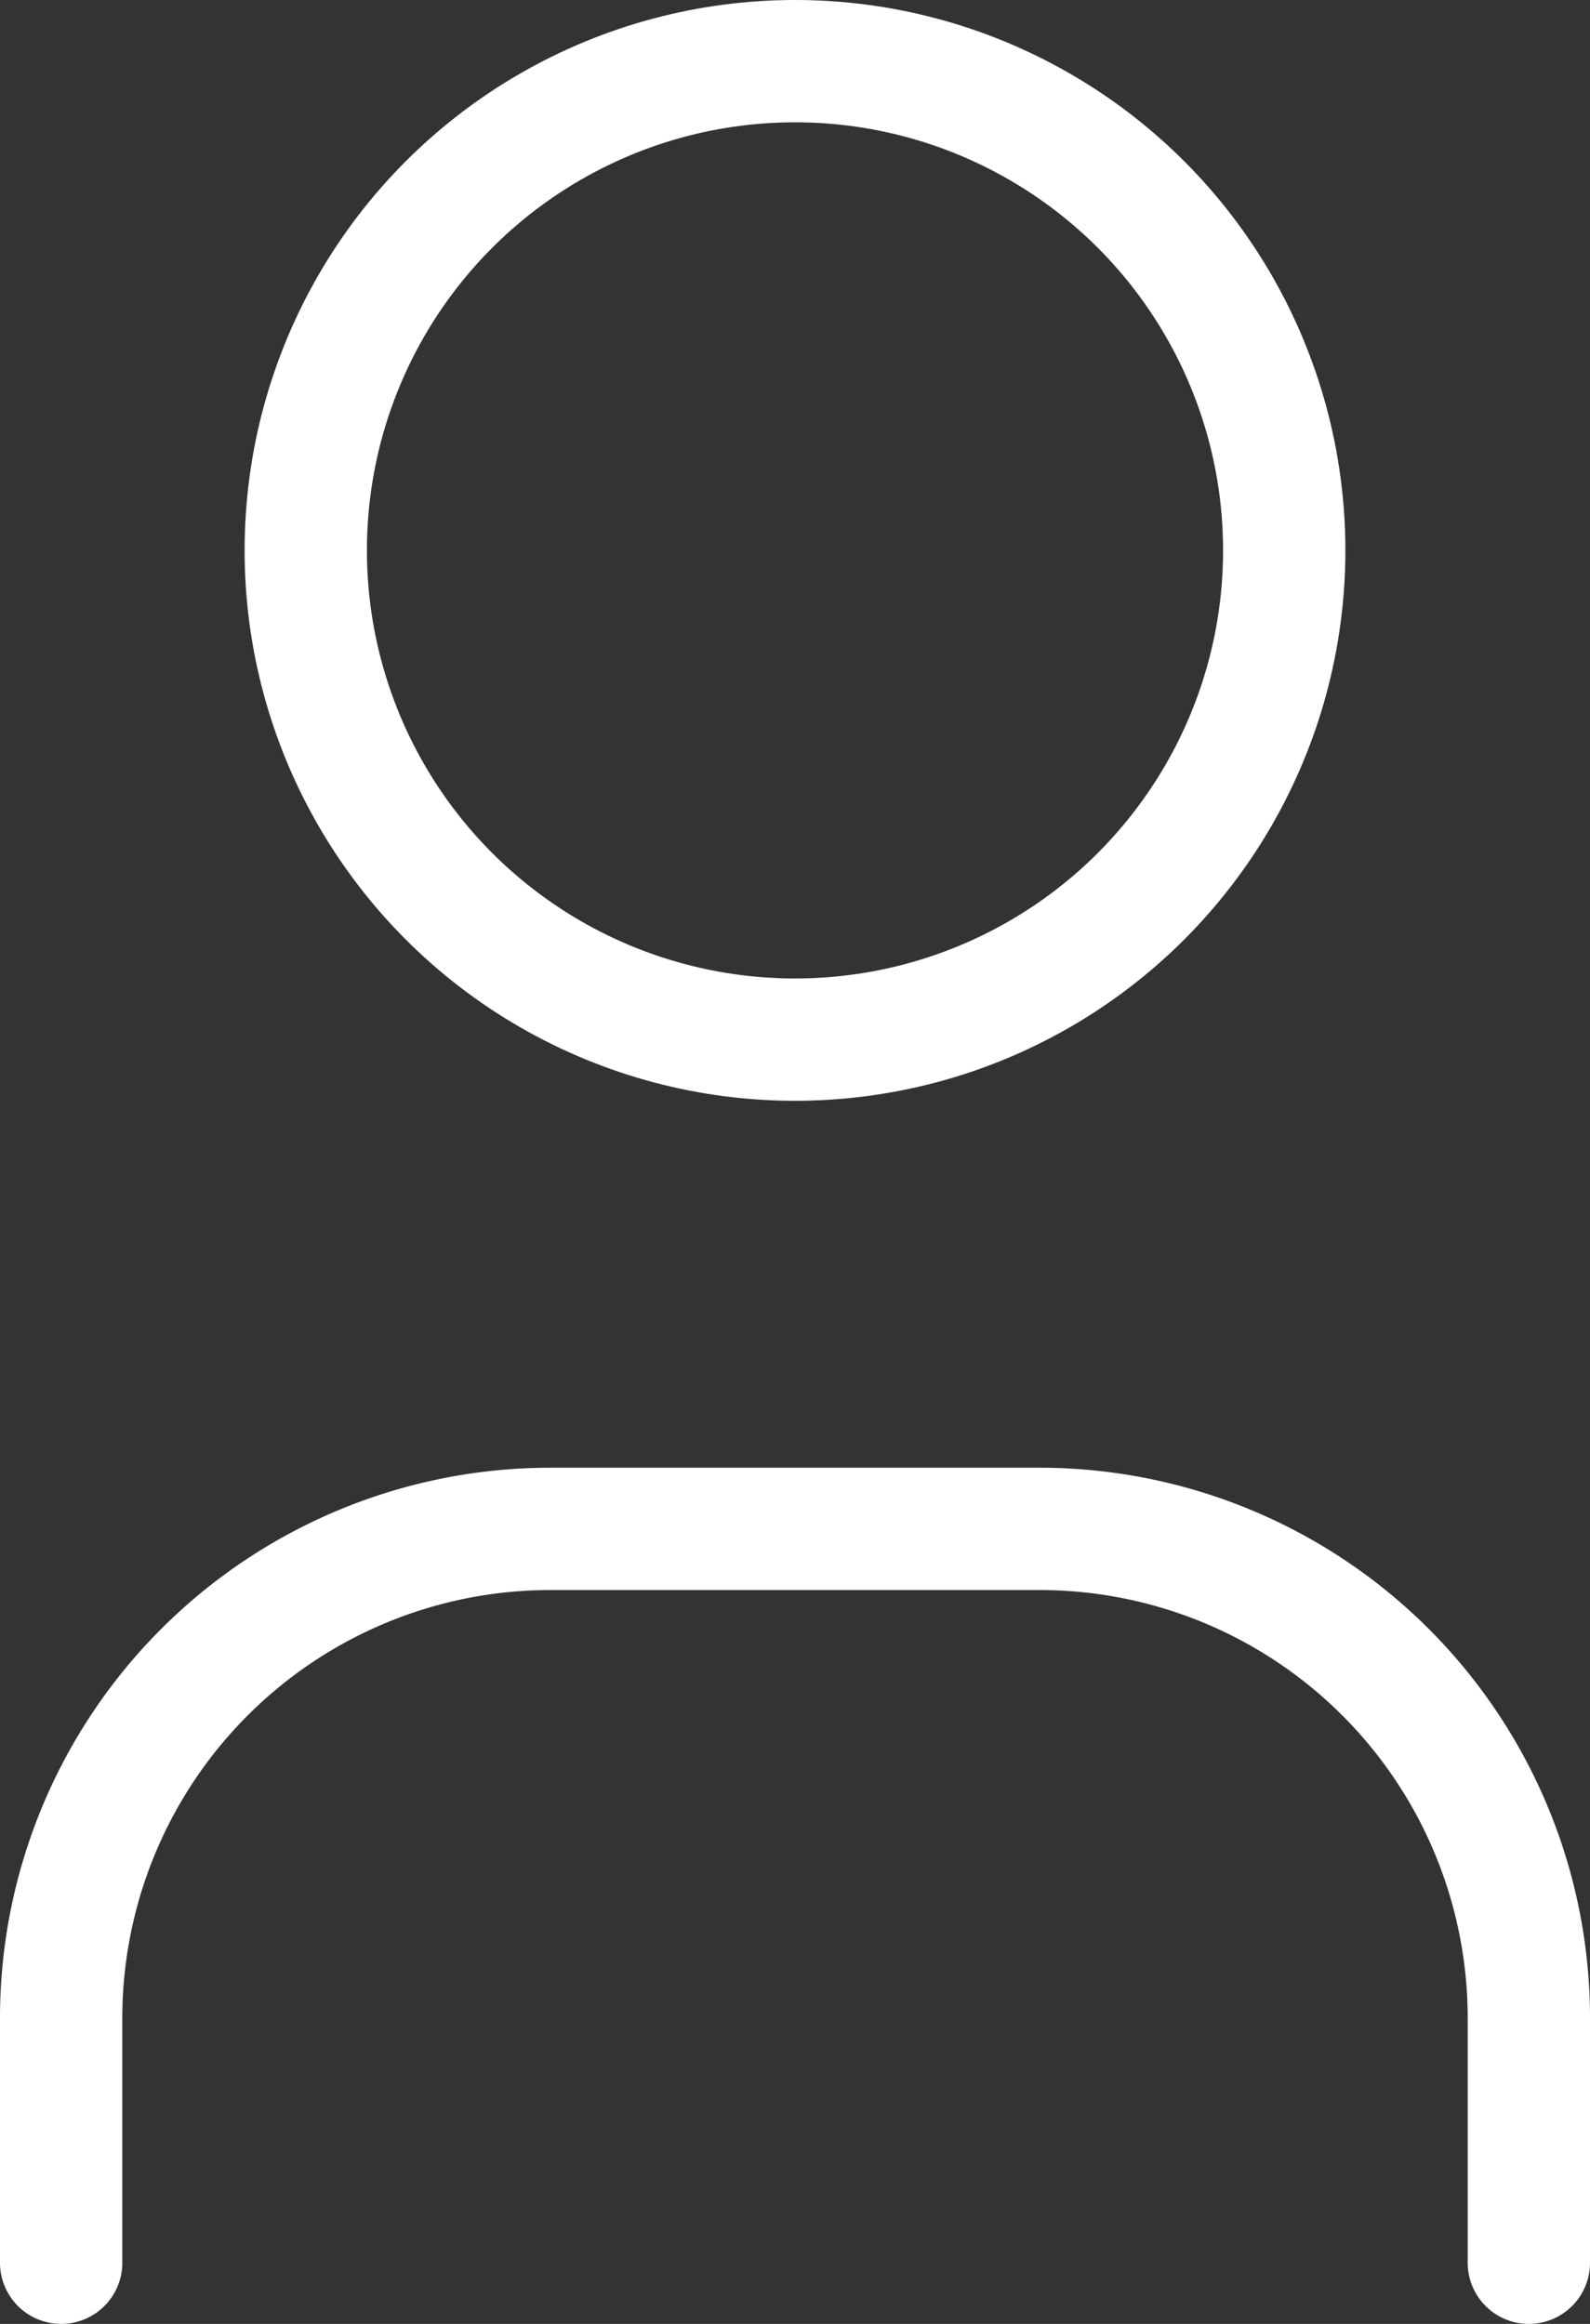 <svg xmlns="http://www.w3.org/2000/svg" width="13" height="19" viewBox="0 0 13 19"><rect x="0" y="0" width="13" height="19" fill="#333333" stroke="none"/><g transform="translate(-5.5 -2.5)" fill="none" stroke="#fff" stroke-linecap="round" stroke-linejoin="round"><circle cx="4" cy="4" r="4" transform="translate(8 3)"/><path d="M6 21v-2a4 4 0 014-4h4a4 4 0 014 4v2"/></g></svg>